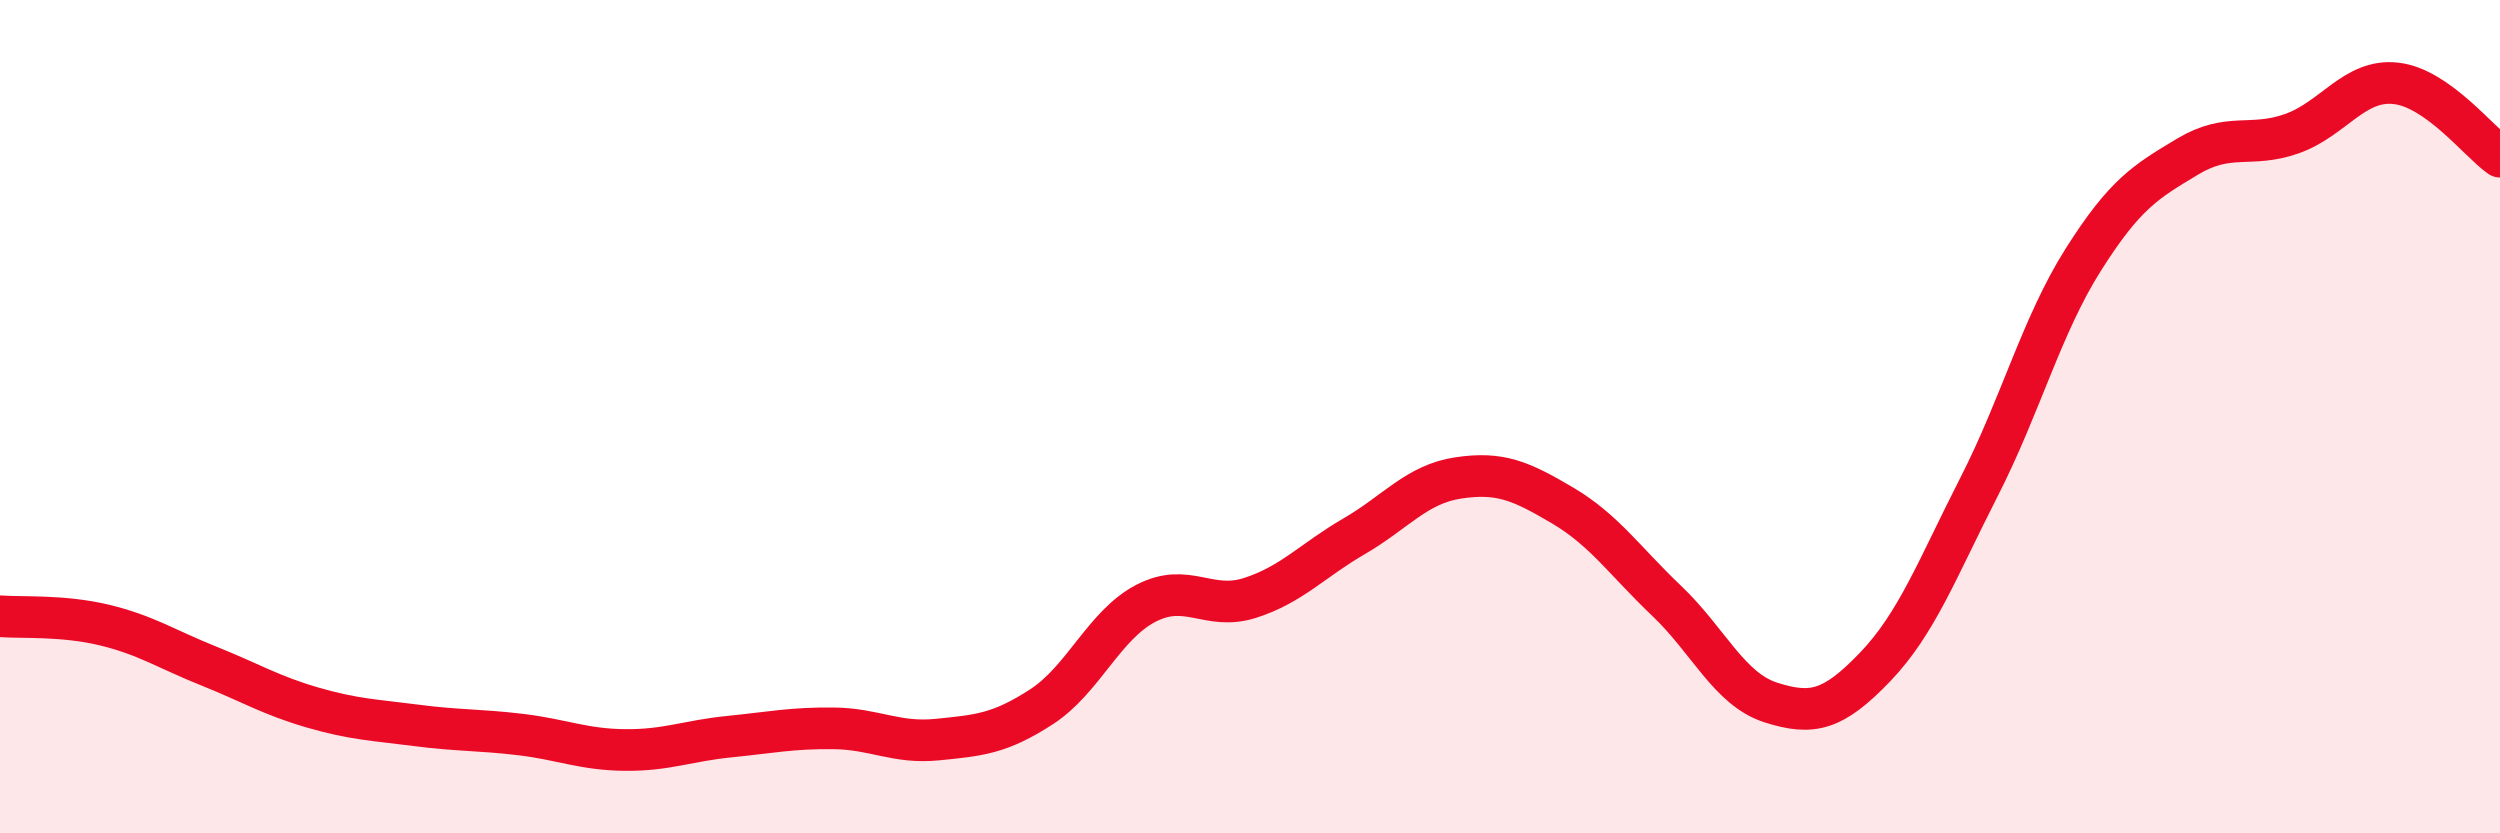 
    <svg width="60" height="20" viewBox="0 0 60 20" xmlns="http://www.w3.org/2000/svg">
      <path
        d="M 0,14.79 C 0.5,14.83 1.5,14.76 2.5,15 C 3.5,15.24 4,15.58 5,15.98 C 6,16.38 6.5,16.69 7.5,16.98 C 8.5,17.27 9,17.28 10,17.41 C 11,17.54 11.5,17.51 12.5,17.63 C 13.5,17.75 14,17.99 15,18 C 16,18.01 16.5,17.78 17.5,17.68 C 18.5,17.58 19,17.47 20,17.48 C 21,17.49 21.5,17.85 22.5,17.75 C 23.5,17.65 24,17.61 25,16.96 C 26,16.31 26.5,15 27.5,14.48 C 28.5,13.96 29,14.67 30,14.35 C 31,14.03 31.5,13.45 32.5,12.87 C 33.5,12.29 34,11.62 35,11.47 C 36,11.32 36.5,11.54 37.5,12.13 C 38.5,12.72 39,13.47 40,14.42 C 41,15.37 41.5,16.54 42.5,16.86 C 43.5,17.18 44,17.05 45,16.01 C 46,14.97 46.5,13.64 47.5,11.68 C 48.5,9.72 49,7.81 50,6.23 C 51,4.65 51.5,4.36 52.5,3.76 C 53.5,3.16 54,3.56 55,3.21 C 56,2.86 56.5,1.89 57.5,2 C 58.5,2.11 59.5,3.41 60,3.76L60 20L0 20Z"
        fill="#EB0A25"
        opacity="0.1"
        stroke-linecap="round"
        stroke-linejoin="round"
      />
      <path
        d="M 0,14.79 C 0.5,14.83 1.5,14.76 2.5,15 C 3.5,15.24 4,15.58 5,15.98 C 6,16.38 6.5,16.69 7.5,16.98 C 8.5,17.27 9,17.28 10,17.41 C 11,17.54 11.5,17.51 12.5,17.63 C 13.5,17.75 14,17.99 15,18 C 16,18.01 16.5,17.78 17.5,17.68 C 18.5,17.58 19,17.47 20,17.48 C 21,17.49 21.5,17.85 22.5,17.75 C 23.5,17.65 24,17.61 25,16.96 C 26,16.31 26.5,15 27.5,14.48 C 28.5,13.96 29,14.67 30,14.35 C 31,14.03 31.5,13.45 32.5,12.87 C 33.5,12.29 34,11.62 35,11.47 C 36,11.32 36.5,11.54 37.5,12.13 C 38.5,12.72 39,13.47 40,14.42 C 41,15.37 41.5,16.54 42.5,16.86 C 43.5,17.18 44,17.05 45,16.01 C 46,14.97 46.5,13.64 47.5,11.68 C 48.5,9.72 49,7.81 50,6.23 C 51,4.65 51.5,4.36 52.5,3.76 C 53.5,3.16 54,3.56 55,3.21 C 56,2.86 56.5,1.89 57.5,2 C 58.5,2.11 59.5,3.41 60,3.76"
        stroke="#EB0A25"
        stroke-width="1"
        fill="none"
        stroke-linecap="round"
        stroke-linejoin="round"
      />
    </svg>
  